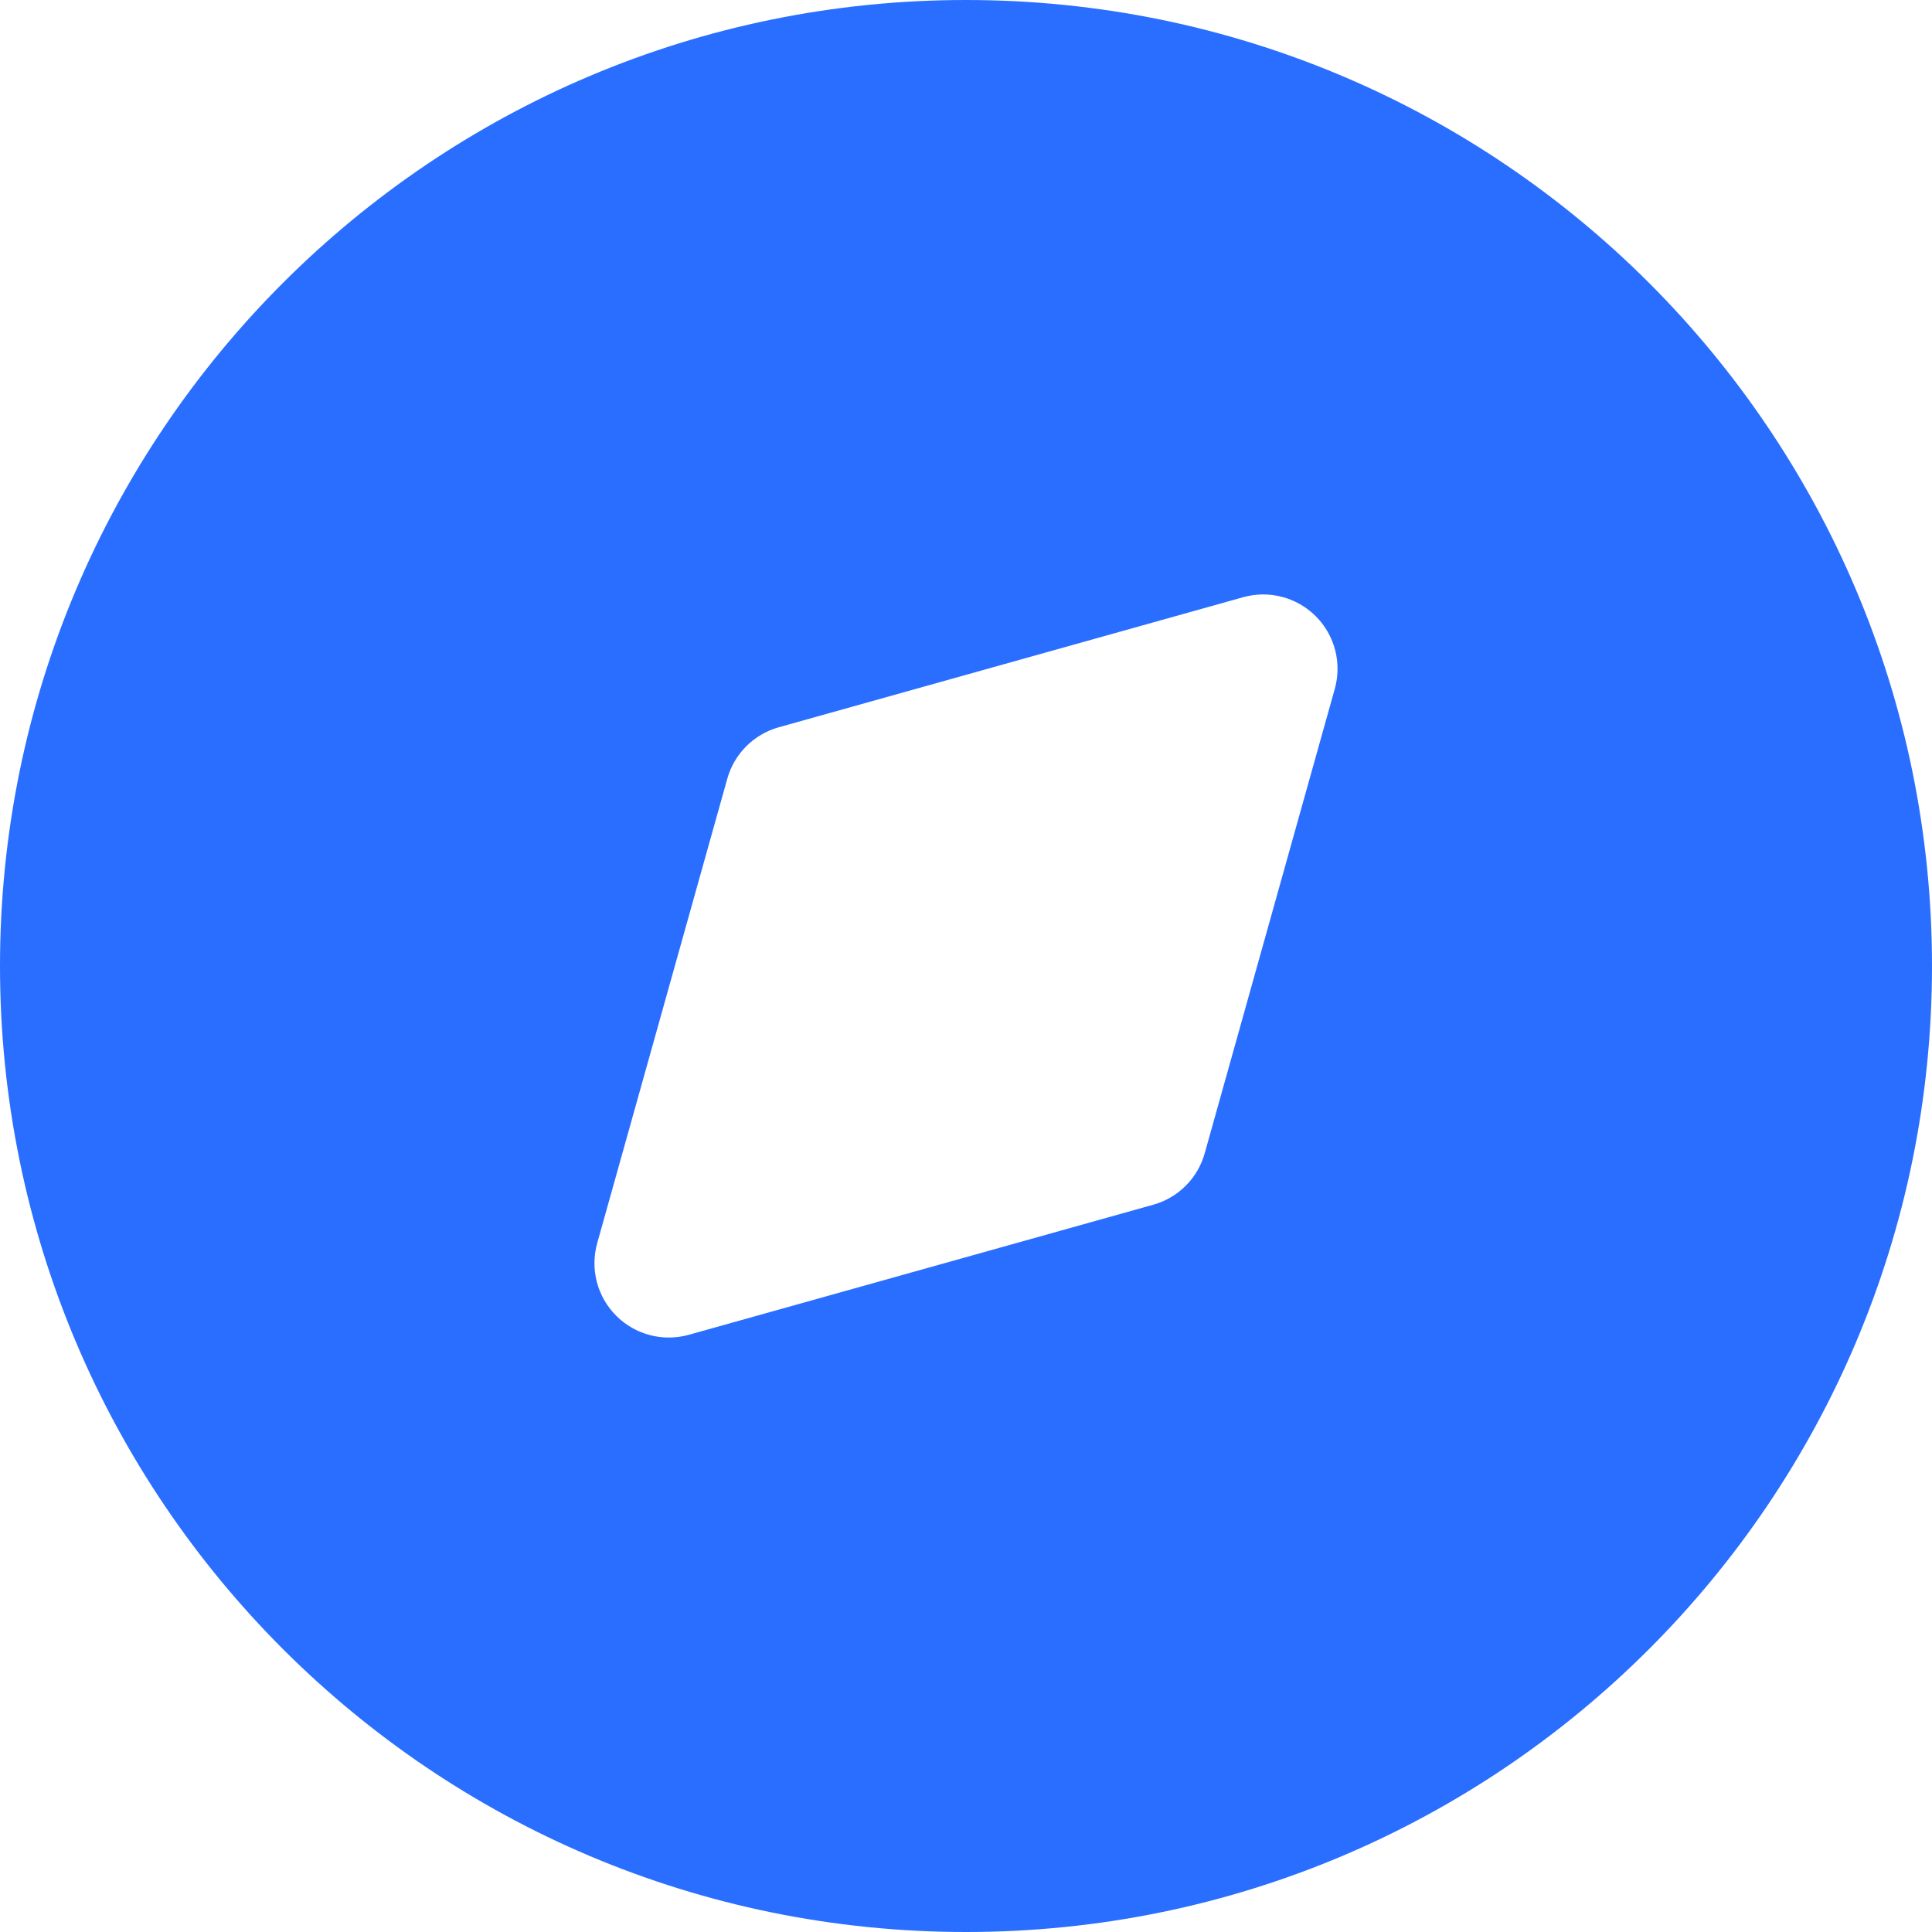 <svg width="46" height="46" viewBox="0 0 46 46" fill="none" xmlns="http://www.w3.org/2000/svg">
<path fill-rule="evenodd" clip-rule="evenodd" d="M0 23C0 10.297 10.297 0 23 0C35.703 0 46 10.297 46 23C46 35.703 35.703 46 23 46C10.297 46 0 35.703 0 23ZM31.328 14.672C31.78 15.124 31.953 15.785 31.781 16.4L28.684 27.458C28.518 28.053 28.053 28.518 27.458 28.684L16.4 31.781C15.785 31.953 15.124 31.78 14.672 31.328C14.22 30.876 14.047 30.215 14.219 29.6L17.316 18.542C17.482 17.947 17.947 17.482 18.542 17.316L29.6 14.219C30.215 14.047 30.876 14.22 31.328 14.672Z" fill="#2A6EFF"/>
</svg>
